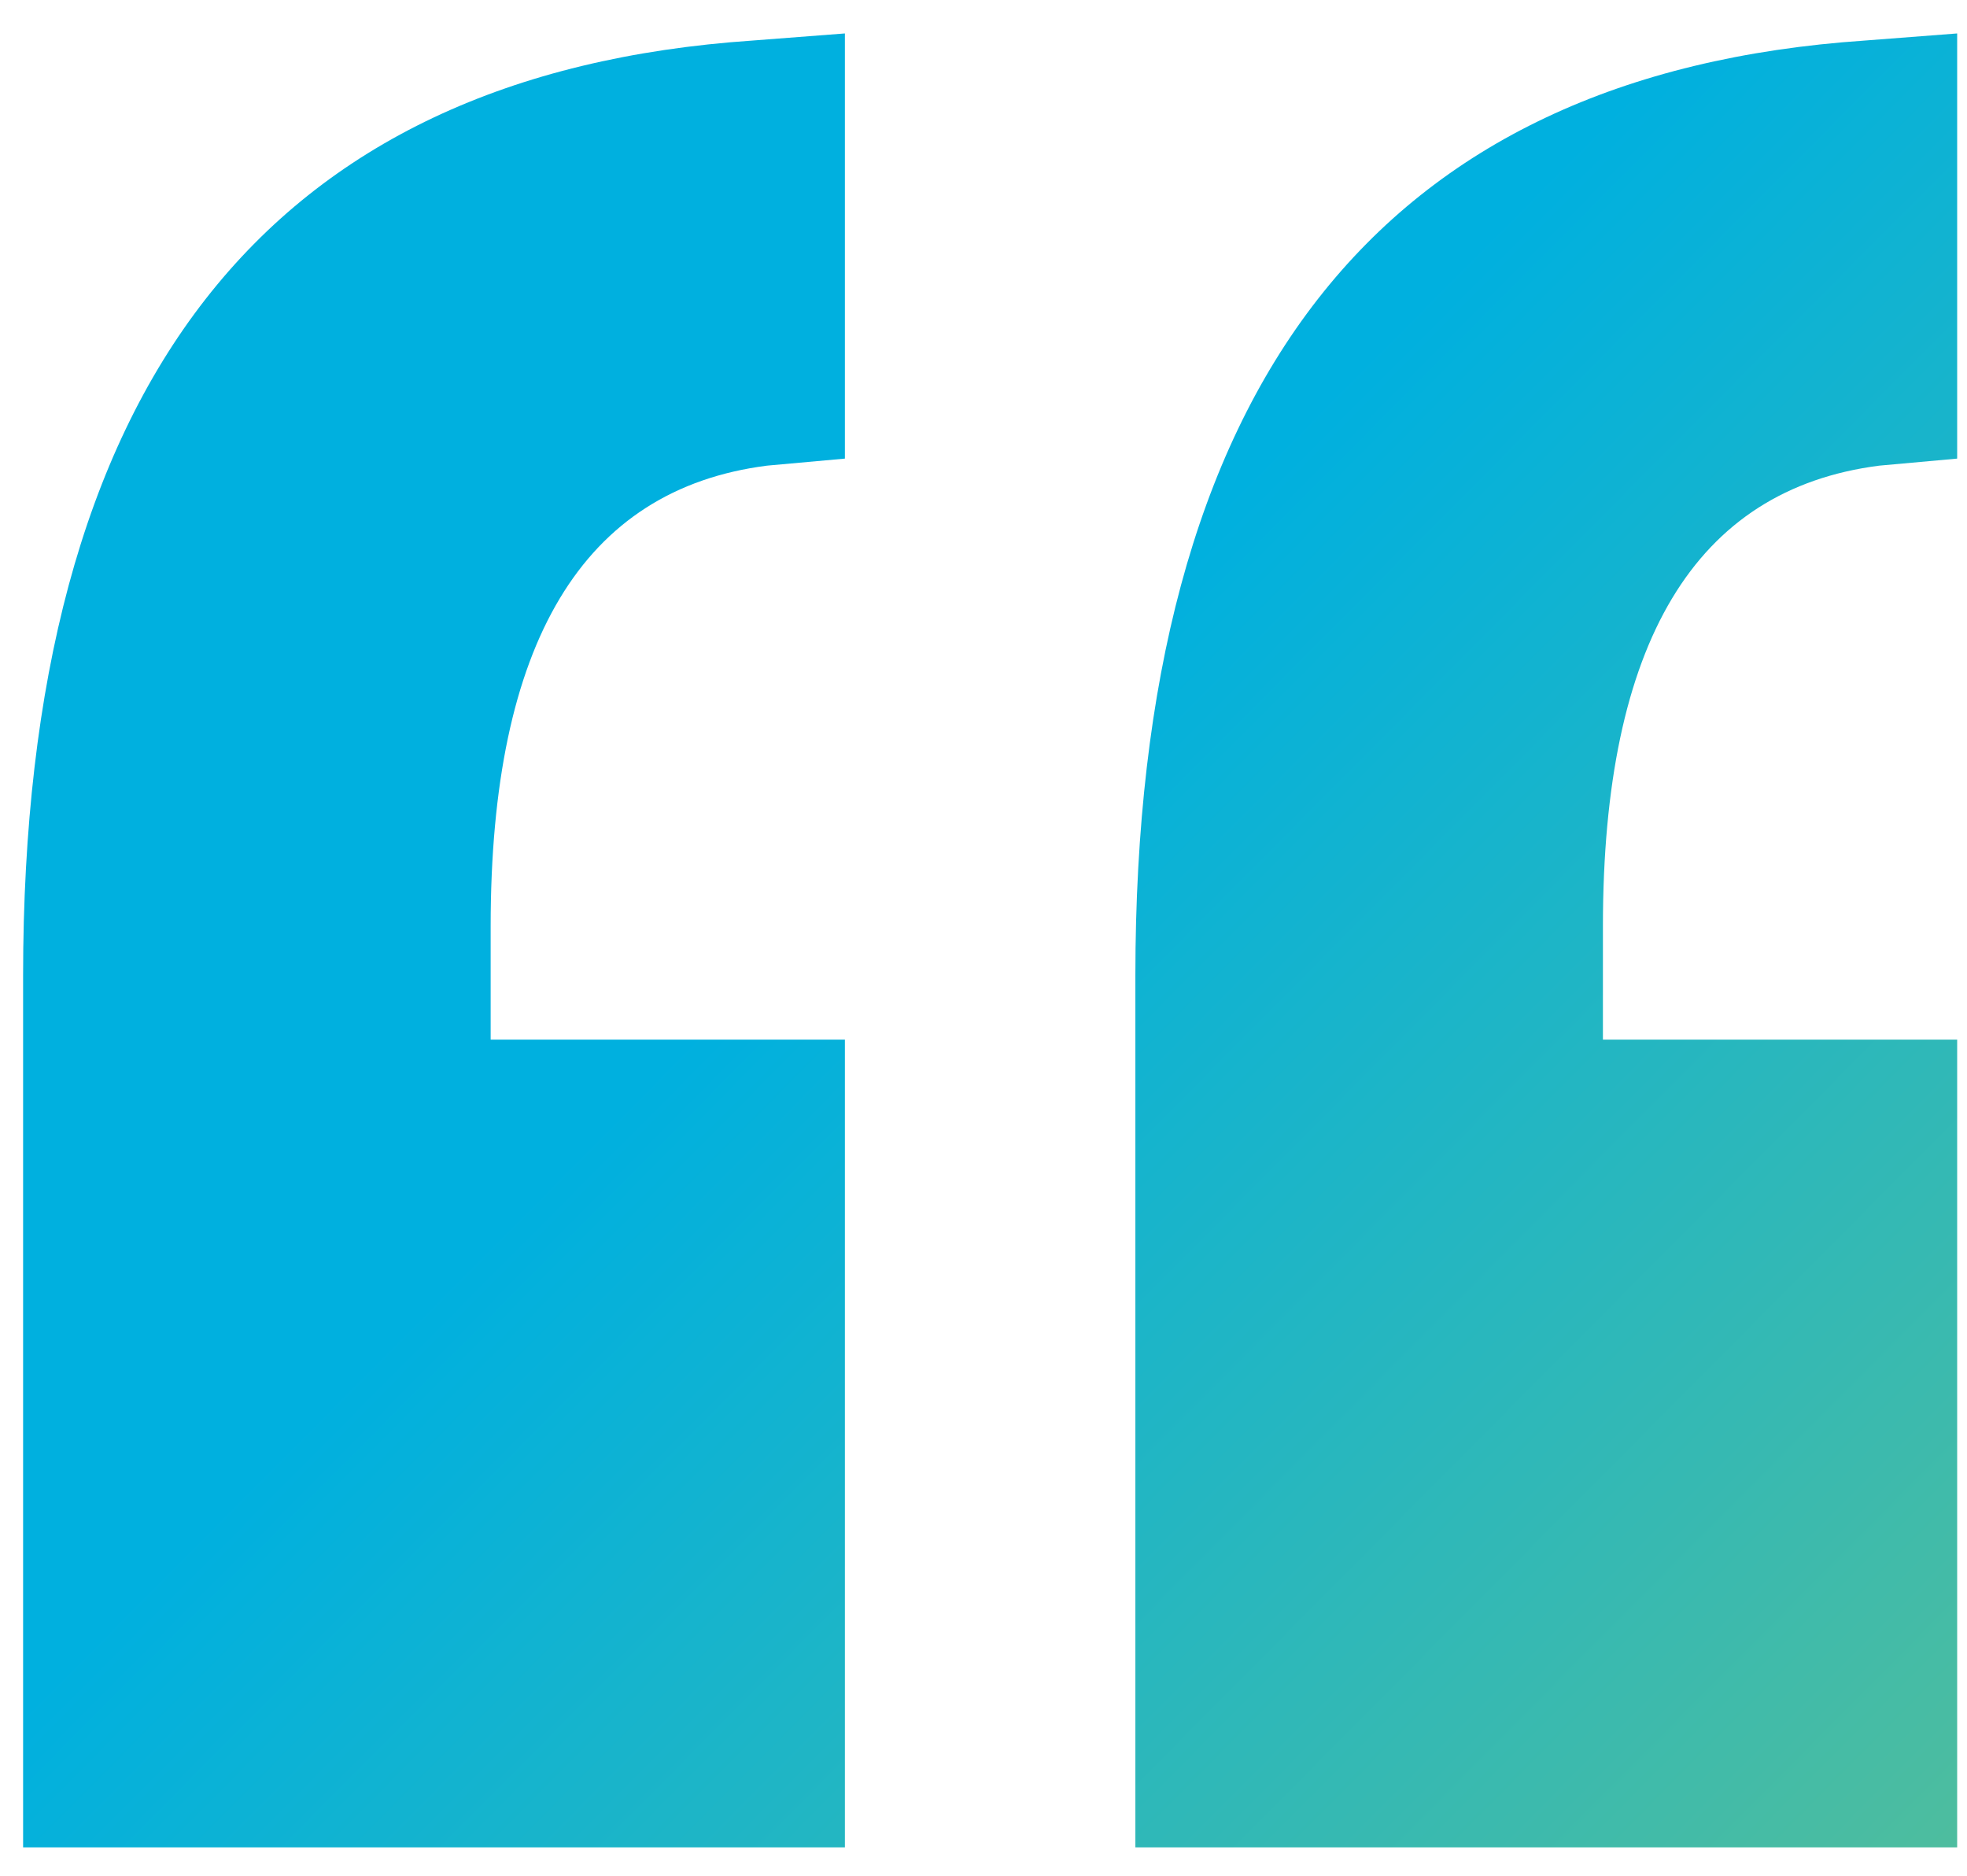 <svg width="43" height="41" viewBox="0 0 43 41" fill="none" xmlns="http://www.w3.org/2000/svg">
<path d="M0.505 40.379V21.329C0.505 8.423 5.822 1.609 16.456 0.886L18.47 0.731V10.024L16.766 10.178C12.739 10.695 10.726 14.05 10.726 20.245V22.723H18.47V40.379H0.505ZM42.785 10.024L41.081 10.178C37.054 10.695 35.041 14.05 35.041 20.245V22.723H42.785V40.379H24.82V21.329C24.82 8.423 30.137 1.609 40.771 0.886L42.785 0.731V10.024Z" fill="url(#paint0_linear_317_1849)"/>
<defs>
<linearGradient id="paint0_linear_317_1849" x1="-6" y1="1.691" x2="43.038" y2="50.379" gradientUnits="userSpaceOnUse">
<stop offset="0.43" stop-color="#00B0DF"/>
<stop offset="1" stop-color="#5FC090"/>
</linearGradient>
</defs>
</svg>
